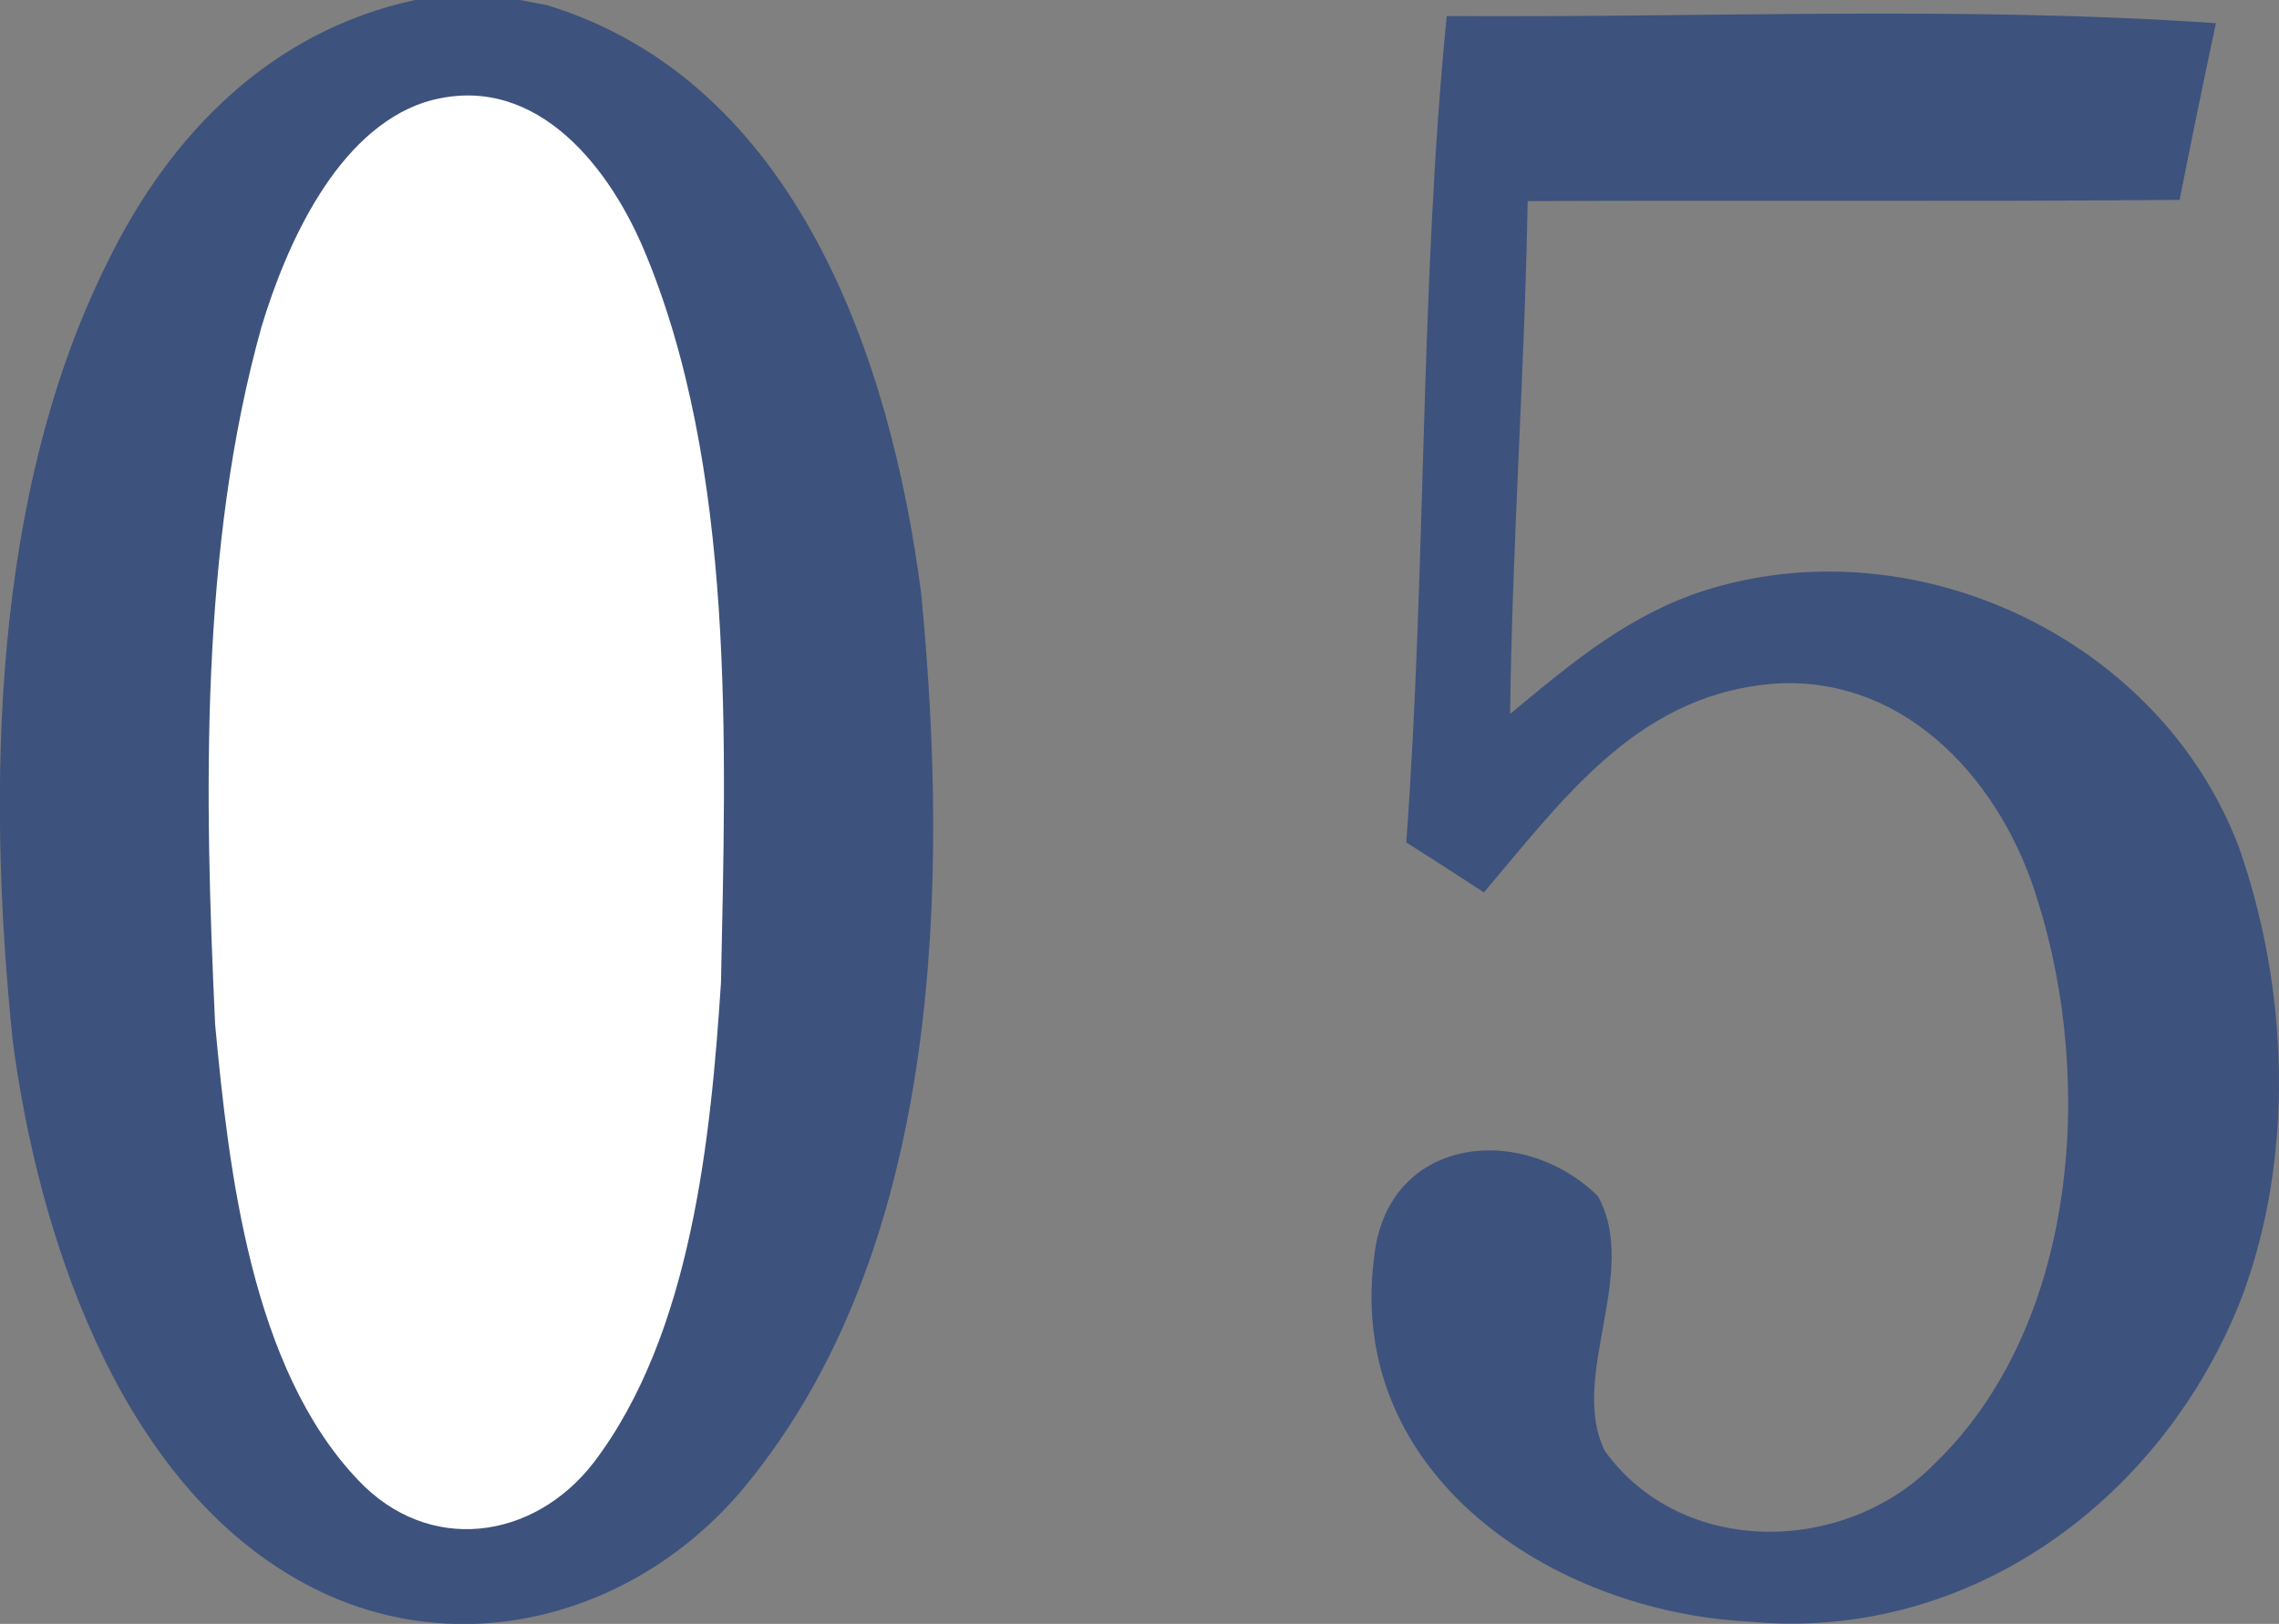 <?xml version="1.0" encoding="UTF-8"?>
<svg id="_レイヤー_2" data-name="レイヤー_2" xmlns="http://www.w3.org/2000/svg" viewBox="0 0 76.59 54.59">
  <rect x="0" y="0" width="76.59" height="54.59" fill="#808080" stroke="none"/>
  <defs>
    <style>
      .cls-1 {
        fill: #3d527d;
      }

      .cls-2 {
        fill: #fff;
      }
    </style>
  </defs>
  <g id="_レイヤー_1-2" data-name="レイヤー_1">
    <path class="cls-1" d="M13.95,0h3.52l.9.17c8.41,2.56,11.58,11.95,12.59,19.8.93,9.68.69,21.62-5.62,29.62-3.7,4.81-10.19,6.59-15.55,3.39C3.89,49.48,1.28,41.42.43,35.01-.45,26.51-.27,16.59,3.62,8.8,5.73,4.48,9.12,1.04,13.95,0Z"/>
    <path class="cls-1" d="M48.62.54c8.59.06,17.27-.35,25.85.24-.42,1.98-.83,3.96-1.22,5.94-7.3.06-14.6.01-21.91.04-.1,5.75-.52,11.48-.59,17.24,2.12-1.76,4.09-3.43,6.8-4.23,7.06-2.07,15.1,1.82,17.7,8.73,1.66,4.75,1.87,10.31.11,15.06-2.62,6.8-9.15,11.67-16.61,10.95-6.56-.34-13.52-4.91-12.57-12.24.42-4.06,4.94-4.59,7.52-2.06,1.42,2.57-.99,6.07.23,8.56,2.58,3.59,8.05,3.51,11.06.46,4.84-4.64,5.41-12.89,3.49-18.96-1.16-3.88-4.29-7.46-8.64-7.3-4.69.26-7.2,3.76-9.97,7.03-.87-.57-1.74-1.13-2.61-1.68.68-9.23.45-18.59,1.36-27.78Z"/>
    <path class="cls-2" d="M14.26,3.44c3.55-1.1,6.08,1.94,7.34,4.86,3.15,7.39,2.79,16.83,2.63,24.73-.34,5.24-1,11.83-4.28,16.14-2.03,2.62-5.55,3.09-7.91.59-3.59-3.76-4.35-10.38-4.81-15.32-.36-7.67-.52-16.02,1.56-23.46.83-2.75,2.52-6.56,5.47-7.54Z"/>
  </g>
</svg>